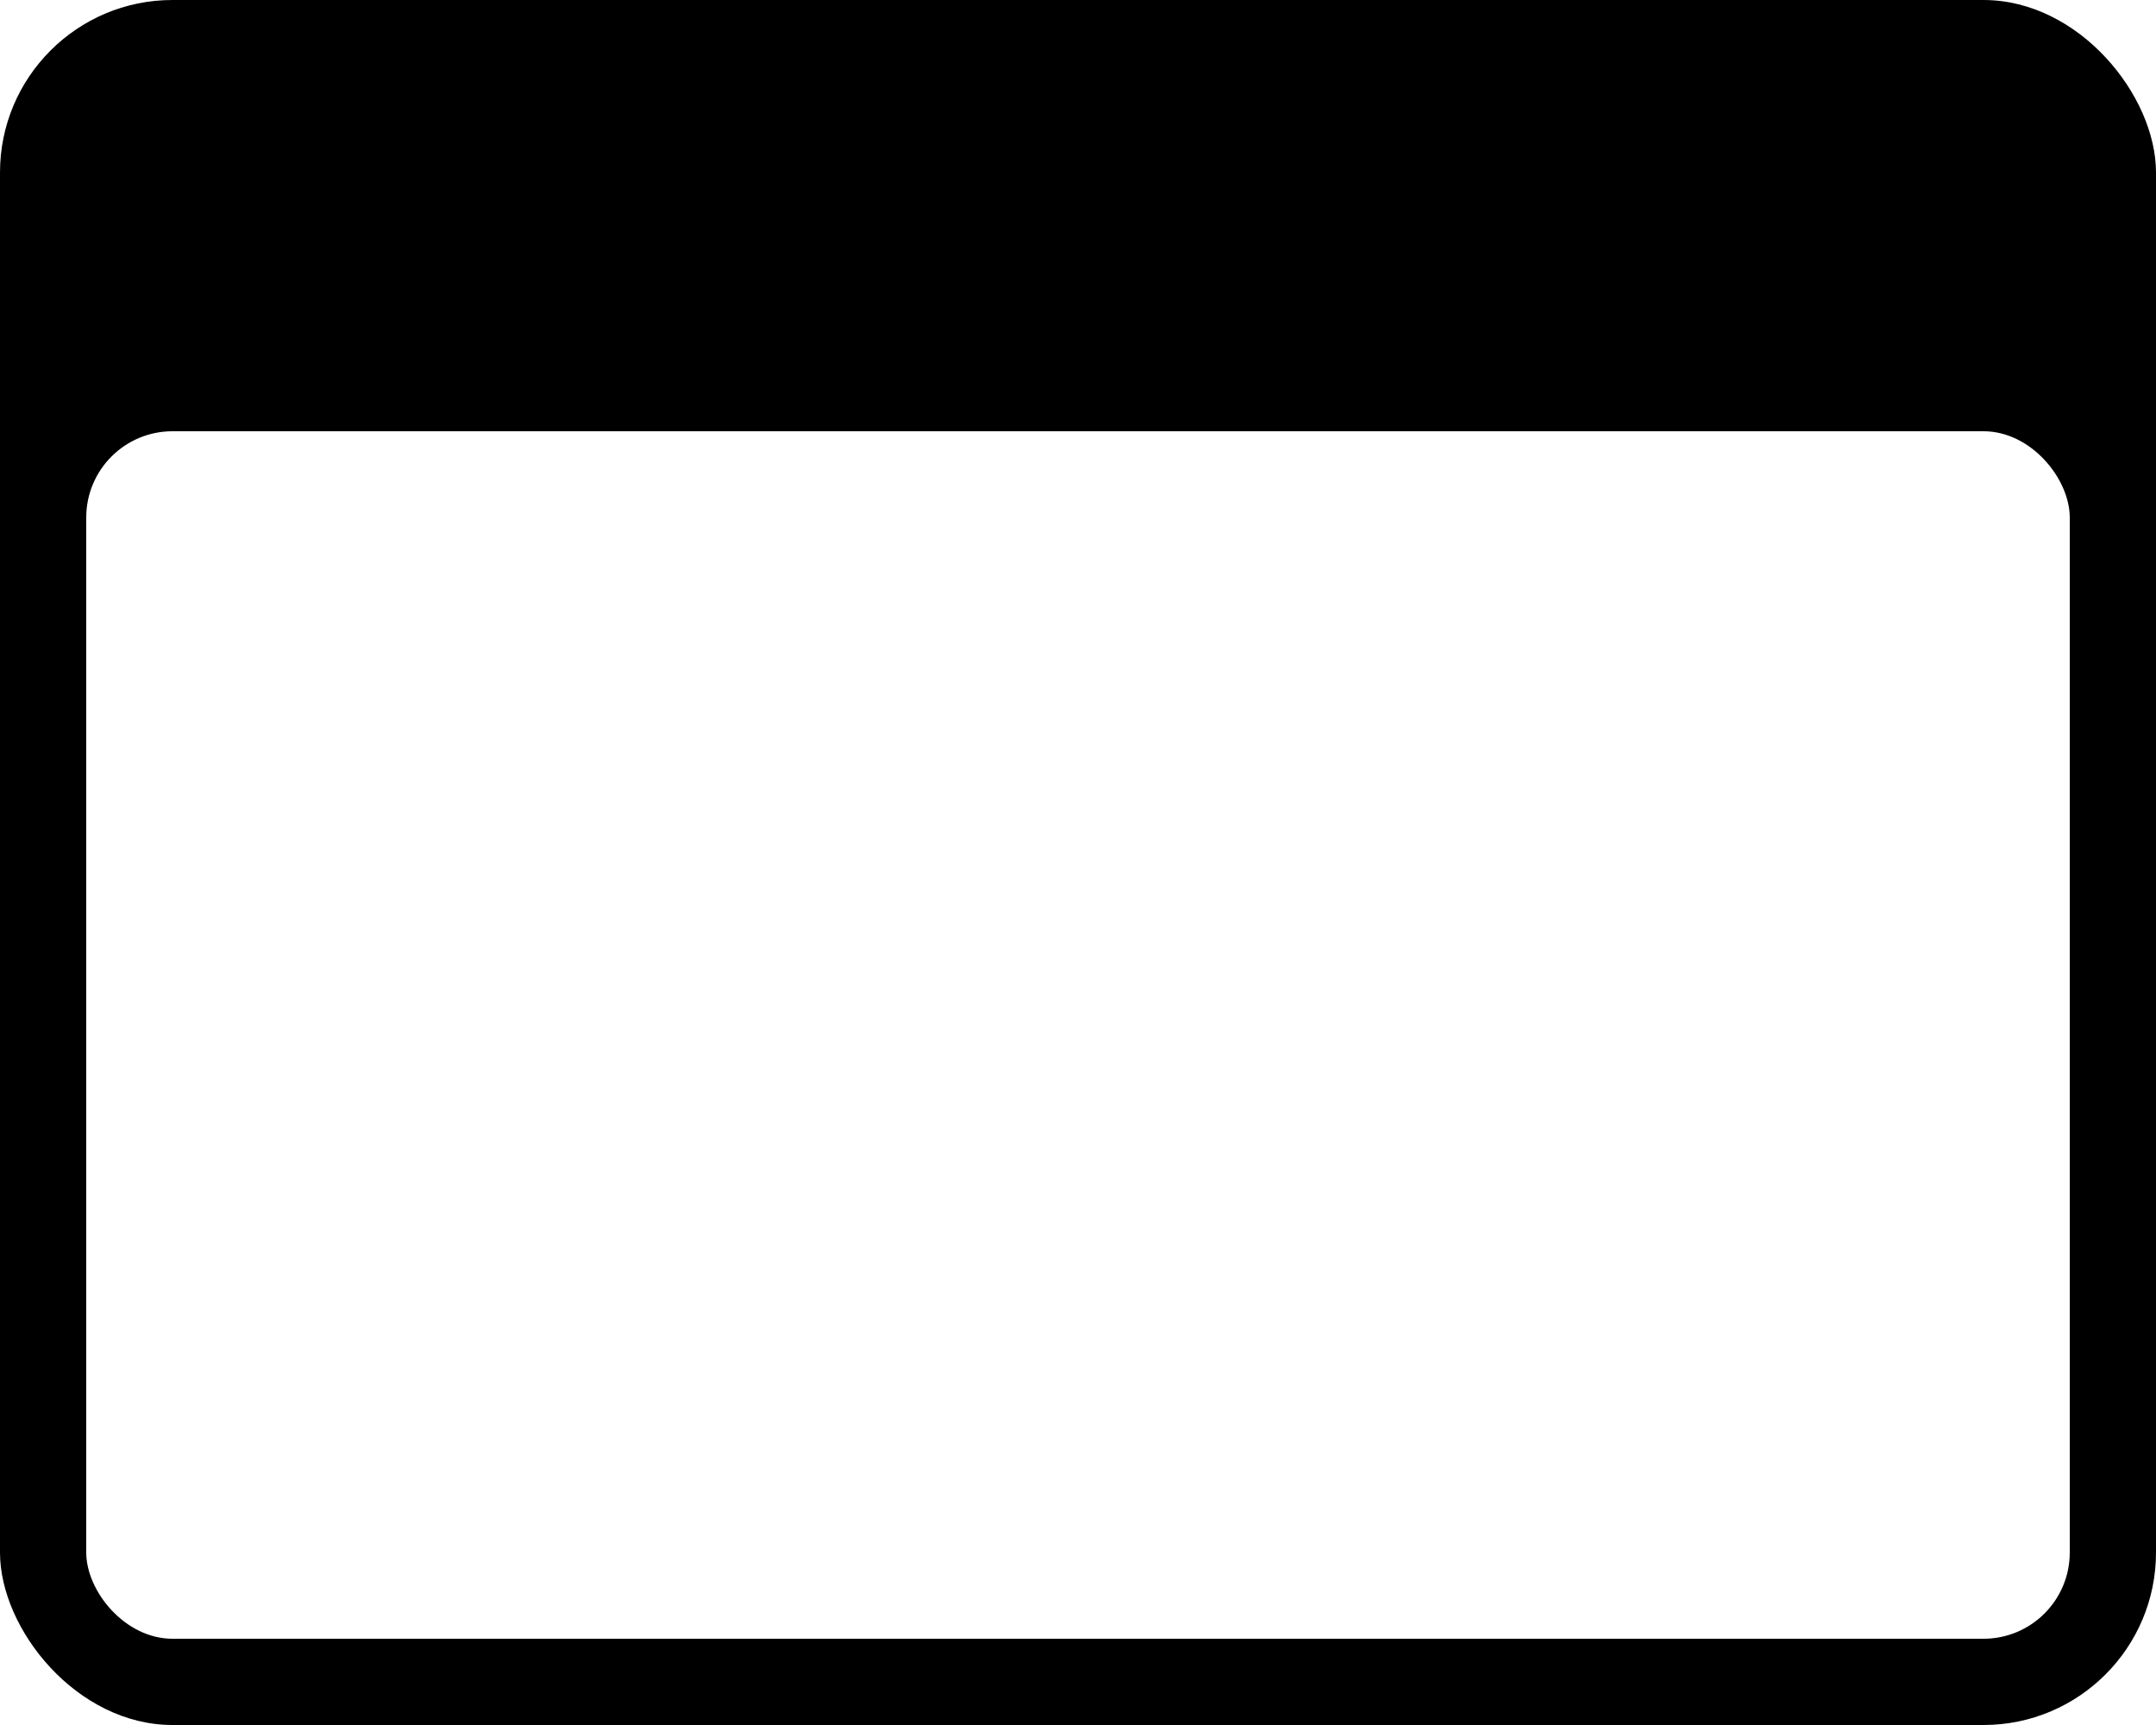 <svg width="25" height="20" version="1.0" xmlns:xlink="http://www.w3.org/1999/xlink" xmlns="http://www.w3.org/2000/svg">
 <use transform="matrix(.929 0 0 -.929 19977 4810.8)" width="300" height="240" fill="#fff" stroke="#000" stroke-linejoin="round" stroke-width="309" xlink:href="#state_outline"/>
 <rect style="fill:#000" width="25" height="20" rx="2" ry="2"/>
 <rect fill="#fff" style="fill-rule:evenodd;stroke-linejoin:round" width="23" height="14" x="1" y="5" rx="1" ry="1"/>
</svg>
